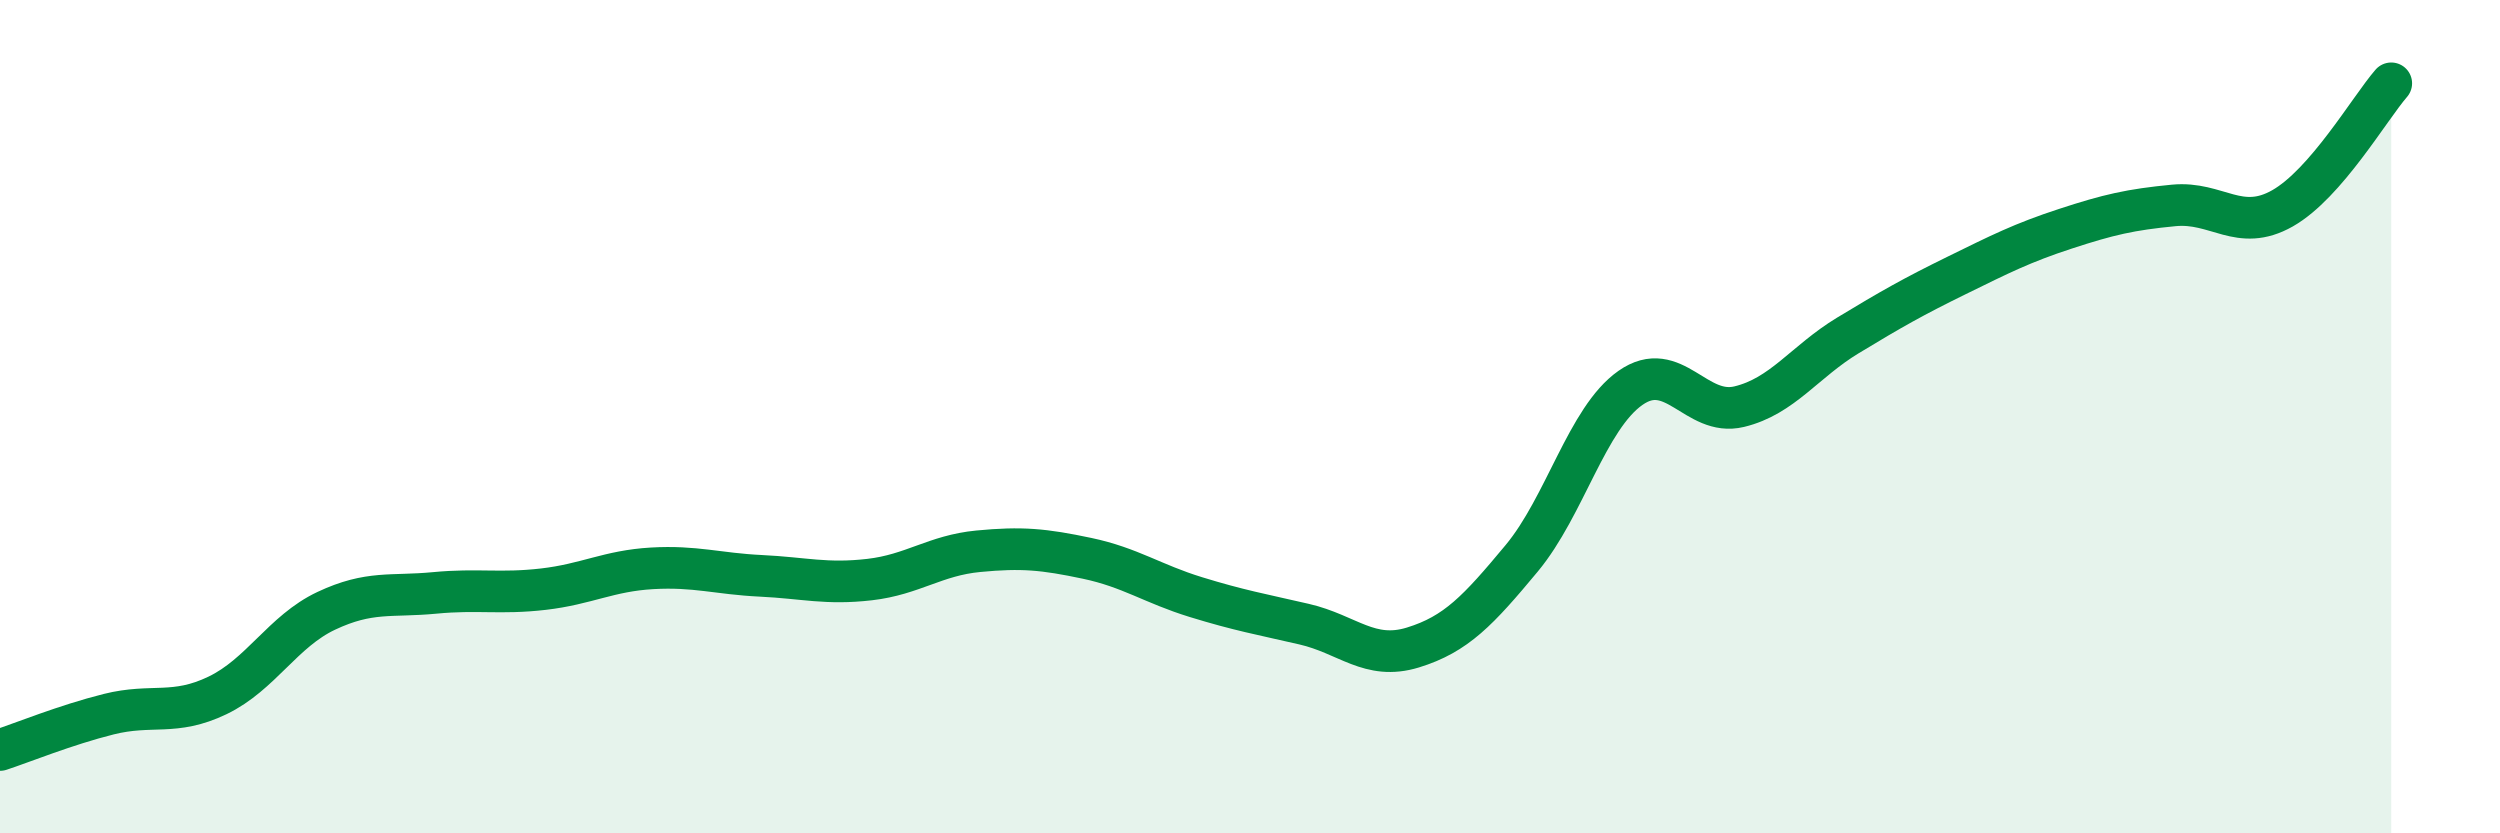
    <svg width="60" height="20" viewBox="0 0 60 20" xmlns="http://www.w3.org/2000/svg">
      <path
        d="M 0,18 C 0.52,17.83 1.57,17.4 2.61,17.14 C 3.65,16.88 4.18,17.19 5.22,16.69 C 6.26,16.19 6.79,15.15 7.83,14.66 C 8.87,14.17 9.39,14.33 10.43,14.23 C 11.47,14.13 12,14.26 13.04,14.14 C 14.08,14.02 14.61,13.7 15.65,13.64 C 16.69,13.58 17.22,13.77 18.26,13.82 C 19.3,13.87 19.83,14.03 20.87,13.91 C 21.91,13.79 22.44,13.33 23.48,13.23 C 24.52,13.13 25.05,13.18 26.09,13.4 C 27.13,13.62 27.66,14.01 28.7,14.33 C 29.74,14.65 30.26,14.74 31.3,14.98 C 32.34,15.22 32.87,15.86 33.91,15.54 C 34.95,15.22 35.48,14.65 36.52,13.4 C 37.56,12.15 38.09,10.04 39.13,9.31 C 40.17,8.58 40.7,10.01 41.74,9.76 C 42.78,9.51 43.31,8.68 44.35,8.05 C 45.39,7.42 45.92,7.12 46.96,6.61 C 48,6.1 48.53,5.83 49.57,5.49 C 50.61,5.15 51.13,5.03 52.17,4.93 C 53.21,4.83 53.74,5.59 54.78,5 C 55.82,4.41 56.87,2.6 57.39,2L57.39 20L0 20Z"
        fill="#008740"
        opacity="0.1"
        stroke-linecap="round"
        stroke-linejoin="round"
      />
      <path
        d="M 0,18 C 0.52,17.83 1.57,17.4 2.61,17.14 C 3.65,16.88 4.18,17.19 5.22,16.69 C 6.26,16.19 6.79,15.15 7.83,14.66 C 8.87,14.17 9.39,14.33 10.43,14.23 C 11.47,14.13 12,14.26 13.04,14.14 C 14.08,14.02 14.61,13.7 15.65,13.64 C 16.69,13.58 17.22,13.77 18.26,13.82 C 19.3,13.87 19.83,14.03 20.87,13.91 C 21.91,13.79 22.44,13.33 23.48,13.23 C 24.52,13.13 25.05,13.18 26.09,13.4 C 27.13,13.62 27.66,14.01 28.7,14.33 C 29.74,14.65 30.26,14.74 31.3,14.98 C 32.34,15.22 32.87,15.86 33.91,15.54 C 34.95,15.22 35.48,14.65 36.52,13.4 C 37.56,12.15 38.09,10.04 39.13,9.31 C 40.17,8.58 40.7,10.01 41.74,9.76 C 42.78,9.51 43.31,8.68 44.35,8.05 C 45.39,7.42 45.92,7.12 46.96,6.61 C 48,6.1 48.53,5.83 49.57,5.49 C 50.61,5.15 51.13,5.03 52.17,4.93 C 53.21,4.83 53.74,5.59 54.78,5 C 55.82,4.41 56.87,2.6 57.39,2"
        stroke="#008740"
        stroke-width="1"
        fill="none"
        stroke-linecap="round"
        stroke-linejoin="round"
      />
    </svg>
  